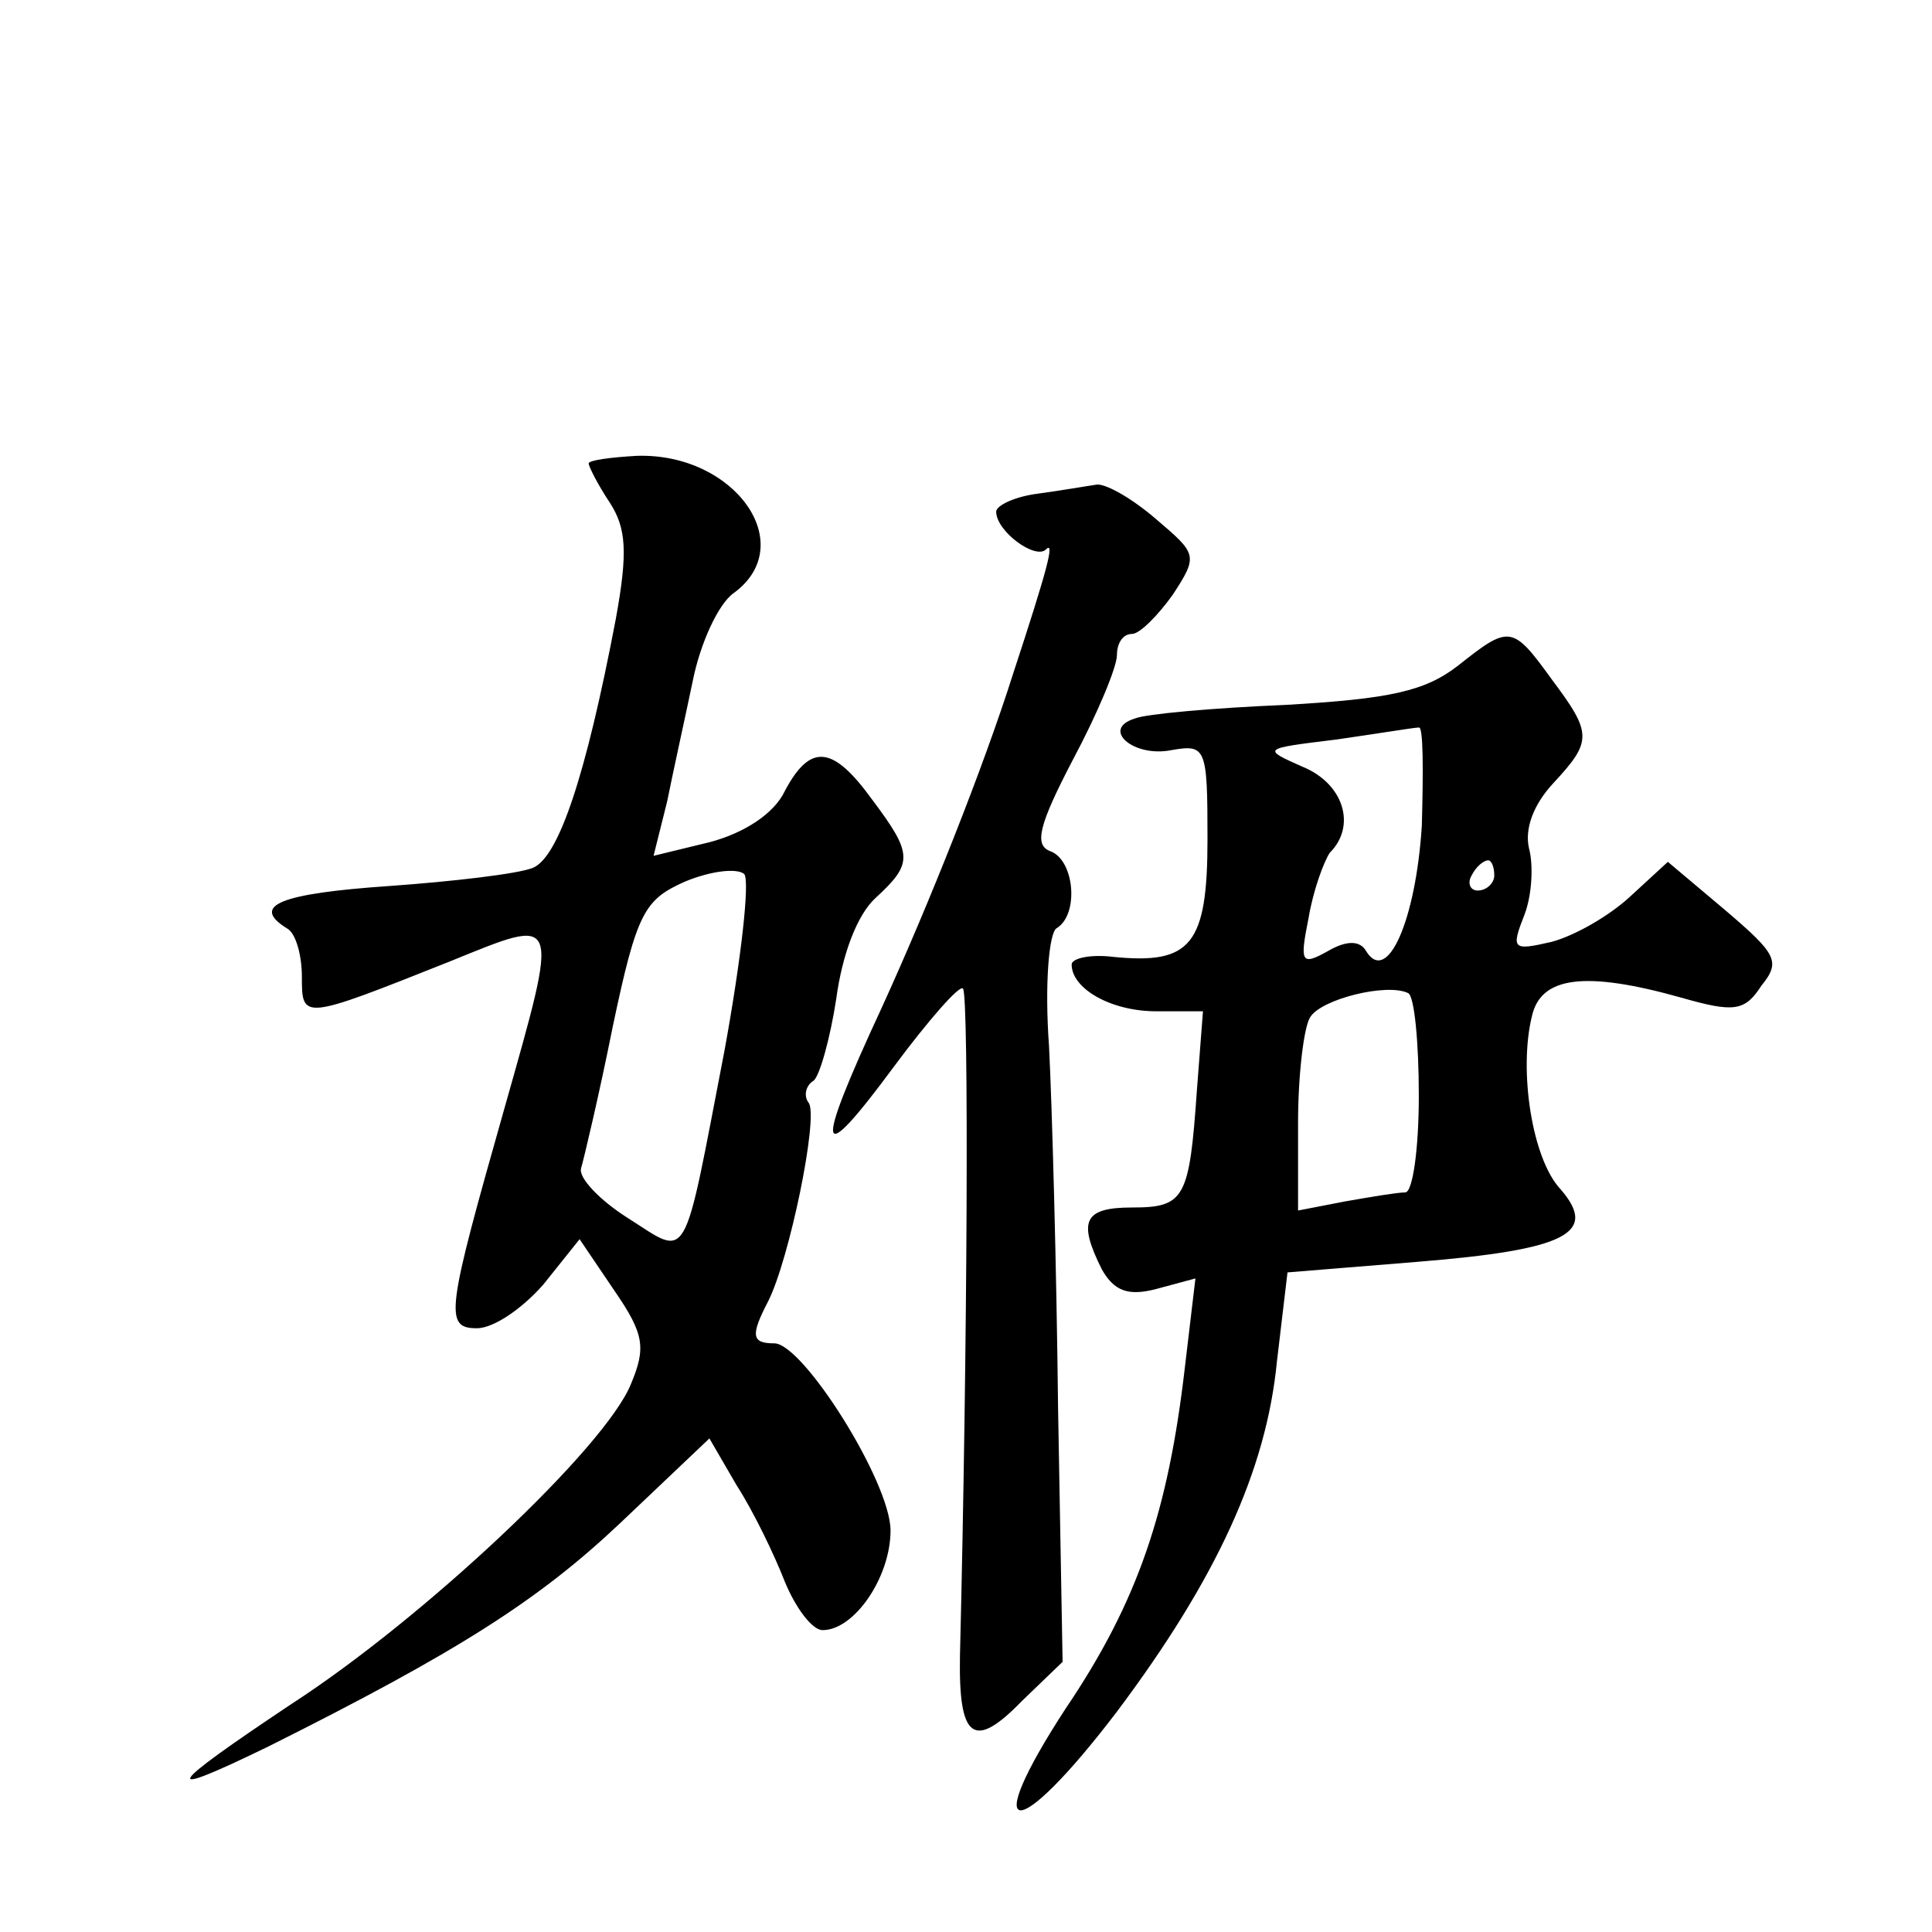 <?xml version="1.0" standalone="no"?>
<!DOCTYPE svg PUBLIC "-//W3C//DTD SVG 20010904//EN"
 "http://www.w3.org/TR/2001/REC-SVG-20010904/DTD/svg10.dtd">
<svg version="1.0" xmlns="http://www.w3.org/2000/svg"
 width="128pt" height="128pt" viewBox="0 0 128 128"
 preserveAspectRatio="xMidYMid meet">
<g transform="translate(0,128) scale(0.1,-0.1)"
fill="#0" stroke="none">
<path d="M390 973 c0 -2 6 -14 14 -26 11 -17 12 -33 4 -77 -20 -105 -38 -158 -55
-165 -10 -4 -53 -9 -95 -12 -73 -5 -92 -13 -68 -28 6 -3 10 -18 10 -32 0 -29 0
-29 98 10 74 30 73 33 36 -98 -38 -134 -40 -145 -18 -145 11 0 30 13 44 29 l24
30 23 -34 c20 -29 21 -38 11 -62 -17 -42 -137 -155 -225 -212 -84 -56 -89 -64 -15
-28 126 63 179 97 233 148 l59 56 18 -31 c11 -17 25 -46 32 -64 7 -17 18 -32 25
-32 21 0 45 35 45 66 0 32 -58 124 -77 124 -15 0 -16 5 -4 28 14 28 33 120 27 131
-4 5 -2 12 3 15 4 3 11 28 15 54 4 30 14 56 26 67 25 23 25 29 -2 65 -26 36 -41
38 -58 6 -7 -15 -27 -28 -50 -34 l-37 -9 9 36 c4 20 12 56 17 80 5 25 17 51 27
58 44 32 1 93 -64 91 -18 -1 -32 -3 -32 -5z m90 -389 c-28 -145 -23 -137 -64 -111
-19 12 -33 27 -31 33 2 7 12 49 21 94 16 76 21 84 48 96 17 7 34 9 39 5 4 -4 -2
-57 -13 -117z M688 953 c-16 -2 -28 -8 -28 -12 0 -13 26 -32 33 -25 6 6 1 -13 -22
-83 -19 -60 -55 -151 -87 -221 -45 -97 -43 -108 8 -39 23 31 44 55 46 52 4 -4 3
-239 -2 -442 -1 -55 9 -63 41 -30 l27 26 -3 168 c-1 93 -4 201 -6 240 -3 41 0 75
5 78 15 9 12 45 -4 51 -11 4 -8 17 15 61 16 30 29 61 29 69 0 8 4 14 10 14 5 0
17 12 27 26 17 26 16 27 -11 50 -15 13 -32 23 -39 23 -7 -1 -24 -4 -39 -6z M966
839 c-22 -17 -45 -22 -114 -26 -48 -2 -93 -6 -100 -9 -23 -7 -1 -26 24 -21 23 4
24 2 24 -59 0 -70 -11 -83 -62 -78 -16 2 -28 -1 -28 -5 0 -16 26 -31 56 -31 l31
0 -4 -52 c-5 -72 -8 -78 -43 -78 -32 0 -36 -9 -20 -41 8 -14 17 -18 36 -13 l26
7 -7 -59 c-11 -95 -31 -155 -79 -226 -58 -89 -33 -90 34 -2 66 88 99 160 106 232
l7 59 86 7 c99 8 120 19 95 48 -19 20 -28 79 -19 115 6 26 35 30 99 12 35 -10 42
-9 53 8 13 16 10 21 -24 50 l-38 32 -25 -23 c-14 -13 -37 -26 -52 -30 -26 -6 -27
-5 -18 18 5 13 6 33 3 44 -3 13 3 29 16 43 26 28 26 33 -1 69 -26 36 -28 36 -62
9z m-24 -106 c-4 -63 -23 -106 -37 -83 -4 7 -13 7 -25 0 -18 -10 -19 -8 -13 22
3 18 10 37 14 43 18 18 9 46 -18 57 -27 12 -27 12 22 18 28 4 52 8 55 8 3 1 3 -28
2 -65z m48 -33 c0 -5 -5 -10 -11 -10 -5 0 -7 5 -4 10 3 6 8 10 11 10 2 0 4 -4 4
-10z m-50 -146 c0 -35 -4 -64 -9 -64 -5 0 -23 -3 -40 -6 l-31 -6 0 58 c0 33 4 64
8 70 7 12 51 23 65 16 4 -2 7 -32 7 -68z"/>
</g>
</svg>
